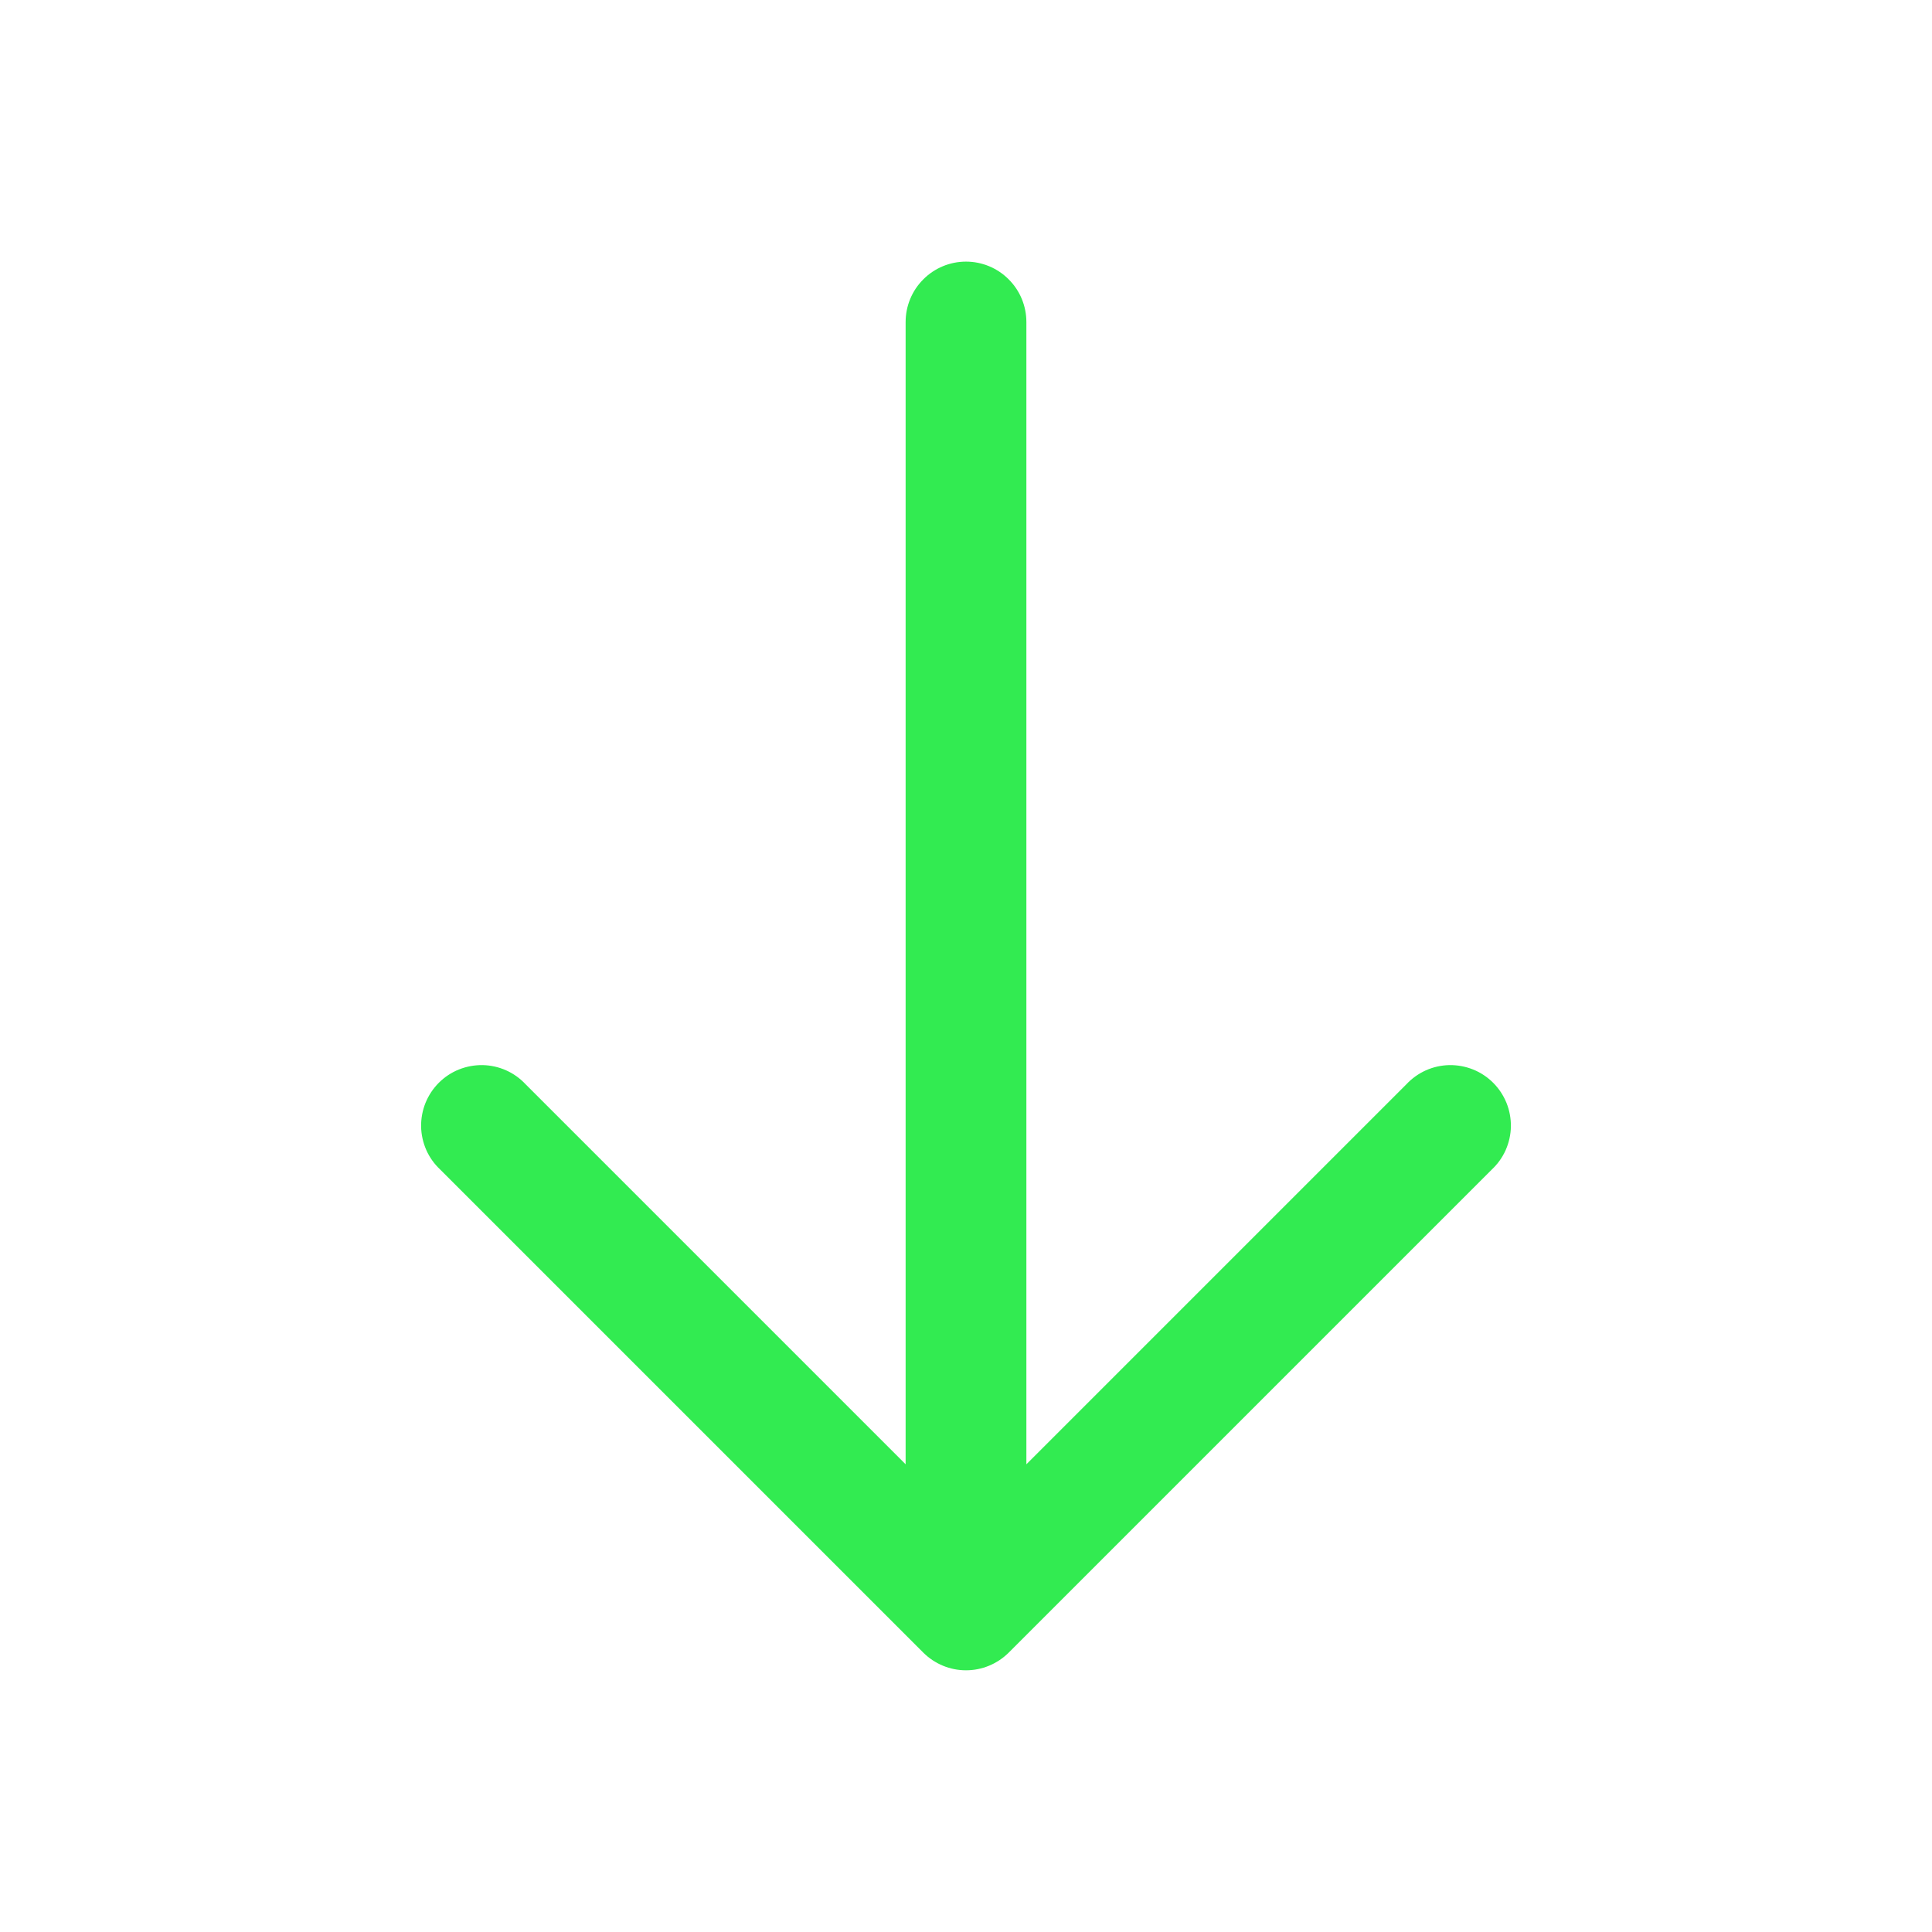 <svg width="24" height="24" viewBox="0 0 24 24" fill="none" xmlns="http://www.w3.org/2000/svg">
<path fill-rule="evenodd" clip-rule="evenodd" d="M12.53 20.53C12.389 20.67 12.199 20.749 12 20.749C11.801 20.749 11.611 20.67 11.47 20.53L5.47 14.53C5.396 14.461 5.337 14.379 5.296 14.287C5.255 14.194 5.233 14.095 5.231 13.994C5.23 13.894 5.248 13.794 5.286 13.7C5.324 13.607 5.38 13.522 5.451 13.451C5.522 13.38 5.607 13.323 5.7 13.286C5.794 13.248 5.894 13.23 5.995 13.231C6.095 13.233 6.195 13.255 6.287 13.296C6.379 13.337 6.461 13.396 6.53 13.47L11.25 18.19L11.25 4C11.25 3.801 11.329 3.61 11.47 3.47C11.61 3.329 11.801 3.25 12 3.25C12.199 3.25 12.39 3.329 12.53 3.47C12.671 3.61 12.75 3.801 12.75 4L12.75 18.19L17.47 13.47C17.539 13.396 17.622 13.337 17.713 13.296C17.805 13.255 17.905 13.233 18.006 13.231C18.106 13.23 18.206 13.248 18.3 13.286C18.393 13.323 18.478 13.38 18.549 13.451C18.62 13.522 18.676 13.607 18.714 13.7C18.752 13.794 18.77 13.894 18.769 13.994C18.767 14.095 18.745 14.194 18.704 14.287C18.663 14.379 18.604 14.461 18.53 14.53L12.53 20.53Z" fill="#32EB51"/>
</svg>
